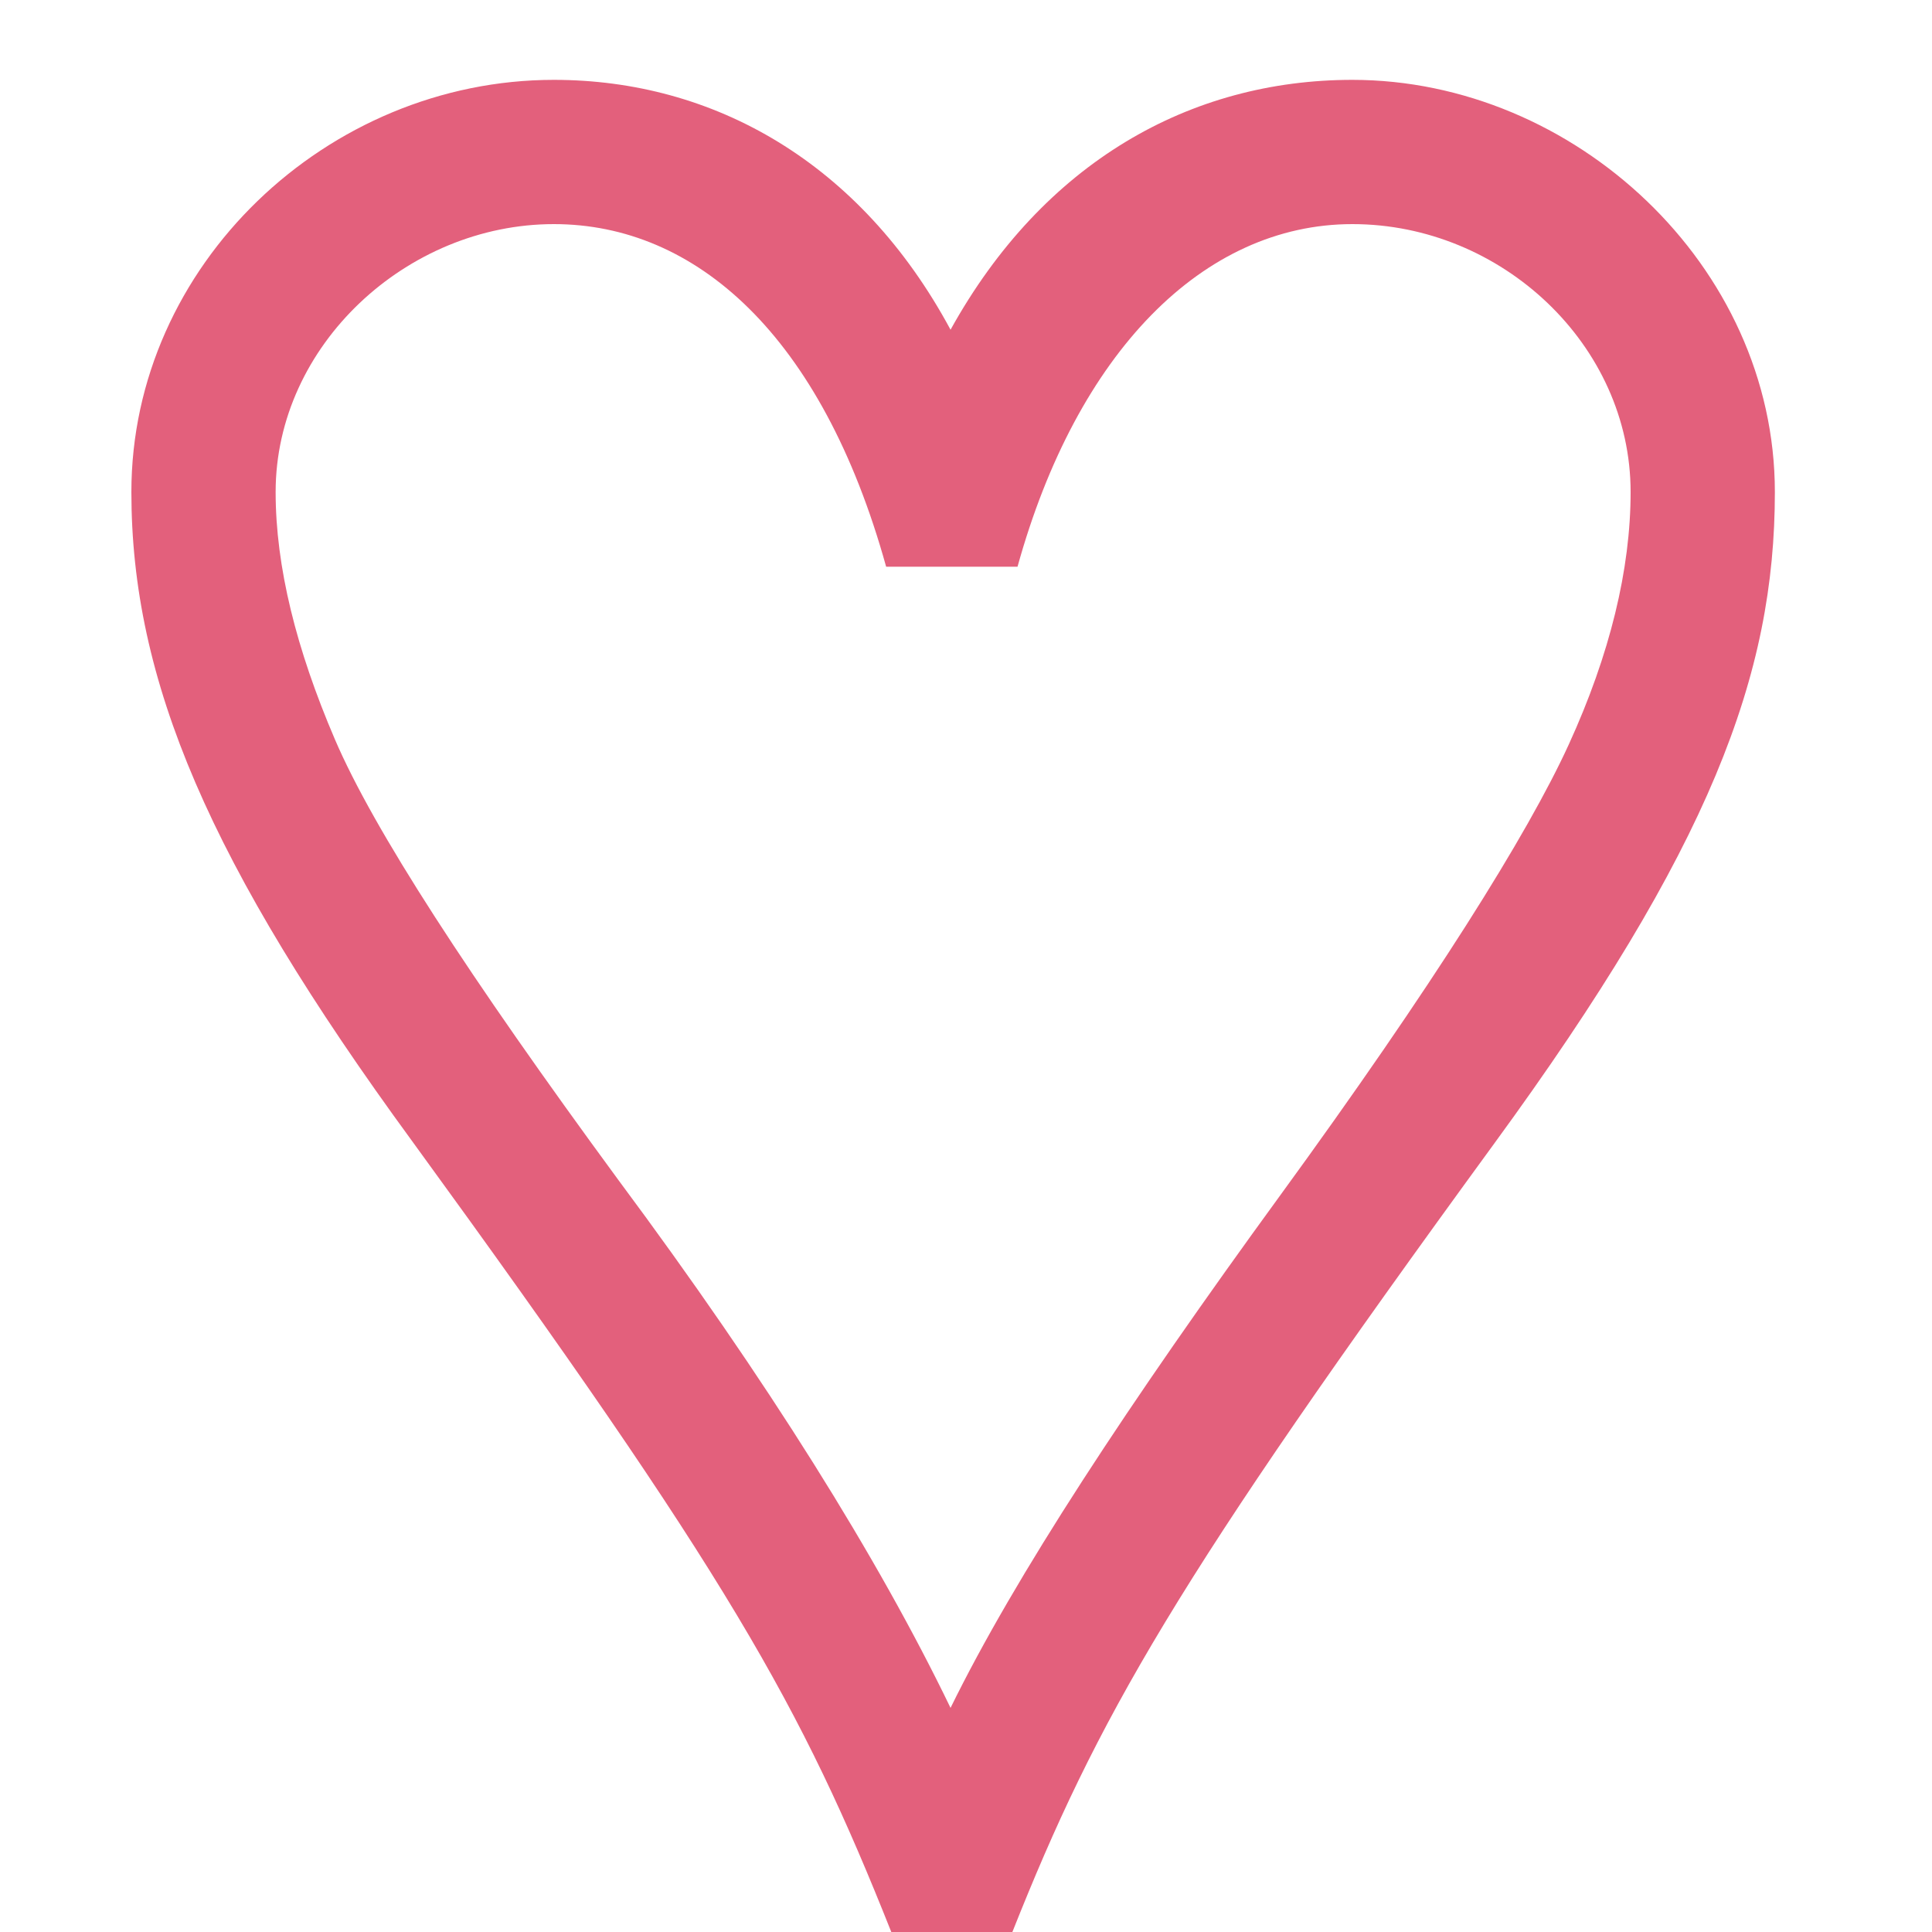 <?xml version="1.0" encoding="UTF-8"?> <svg xmlns="http://www.w3.org/2000/svg" width="12" height="12" viewBox="0 0 12 12" fill="none"> <path d="M5.536 12H6.288C6.816 10.672 7.296 9.824 9.28 7.104C10.624 5.264 11.024 4.192 11.024 3.056C11.024 1.648 9.776 0.496 8.4 0.496C7.392 0.496 6.48 1.008 5.904 2.048C5.344 1.008 4.432 0.496 3.44 0.496C2.032 0.496 0.816 1.648 0.816 3.056C0.816 4.224 1.296 5.36 2.56 7.088C4.528 9.792 4.976 10.592 5.536 12ZM5.904 10.608C5.456 9.68 4.768 8.576 3.84 7.328C2.912 6.064 2.32 5.152 2.08 4.592C1.84 4.032 1.712 3.52 1.712 3.056C1.712 2.144 2.528 1.392 3.44 1.392C4.32 1.392 5.104 2.08 5.504 3.52H6.32C6.688 2.192 7.472 1.392 8.4 1.392C9.328 1.392 10.128 2.144 10.128 3.056C10.128 3.536 10 4.064 9.744 4.624C9.488 5.184 8.896 6.128 7.952 7.424C7.008 8.72 6.304 9.792 5.904 10.608Z" fill="#E3607C"></path> </svg> 